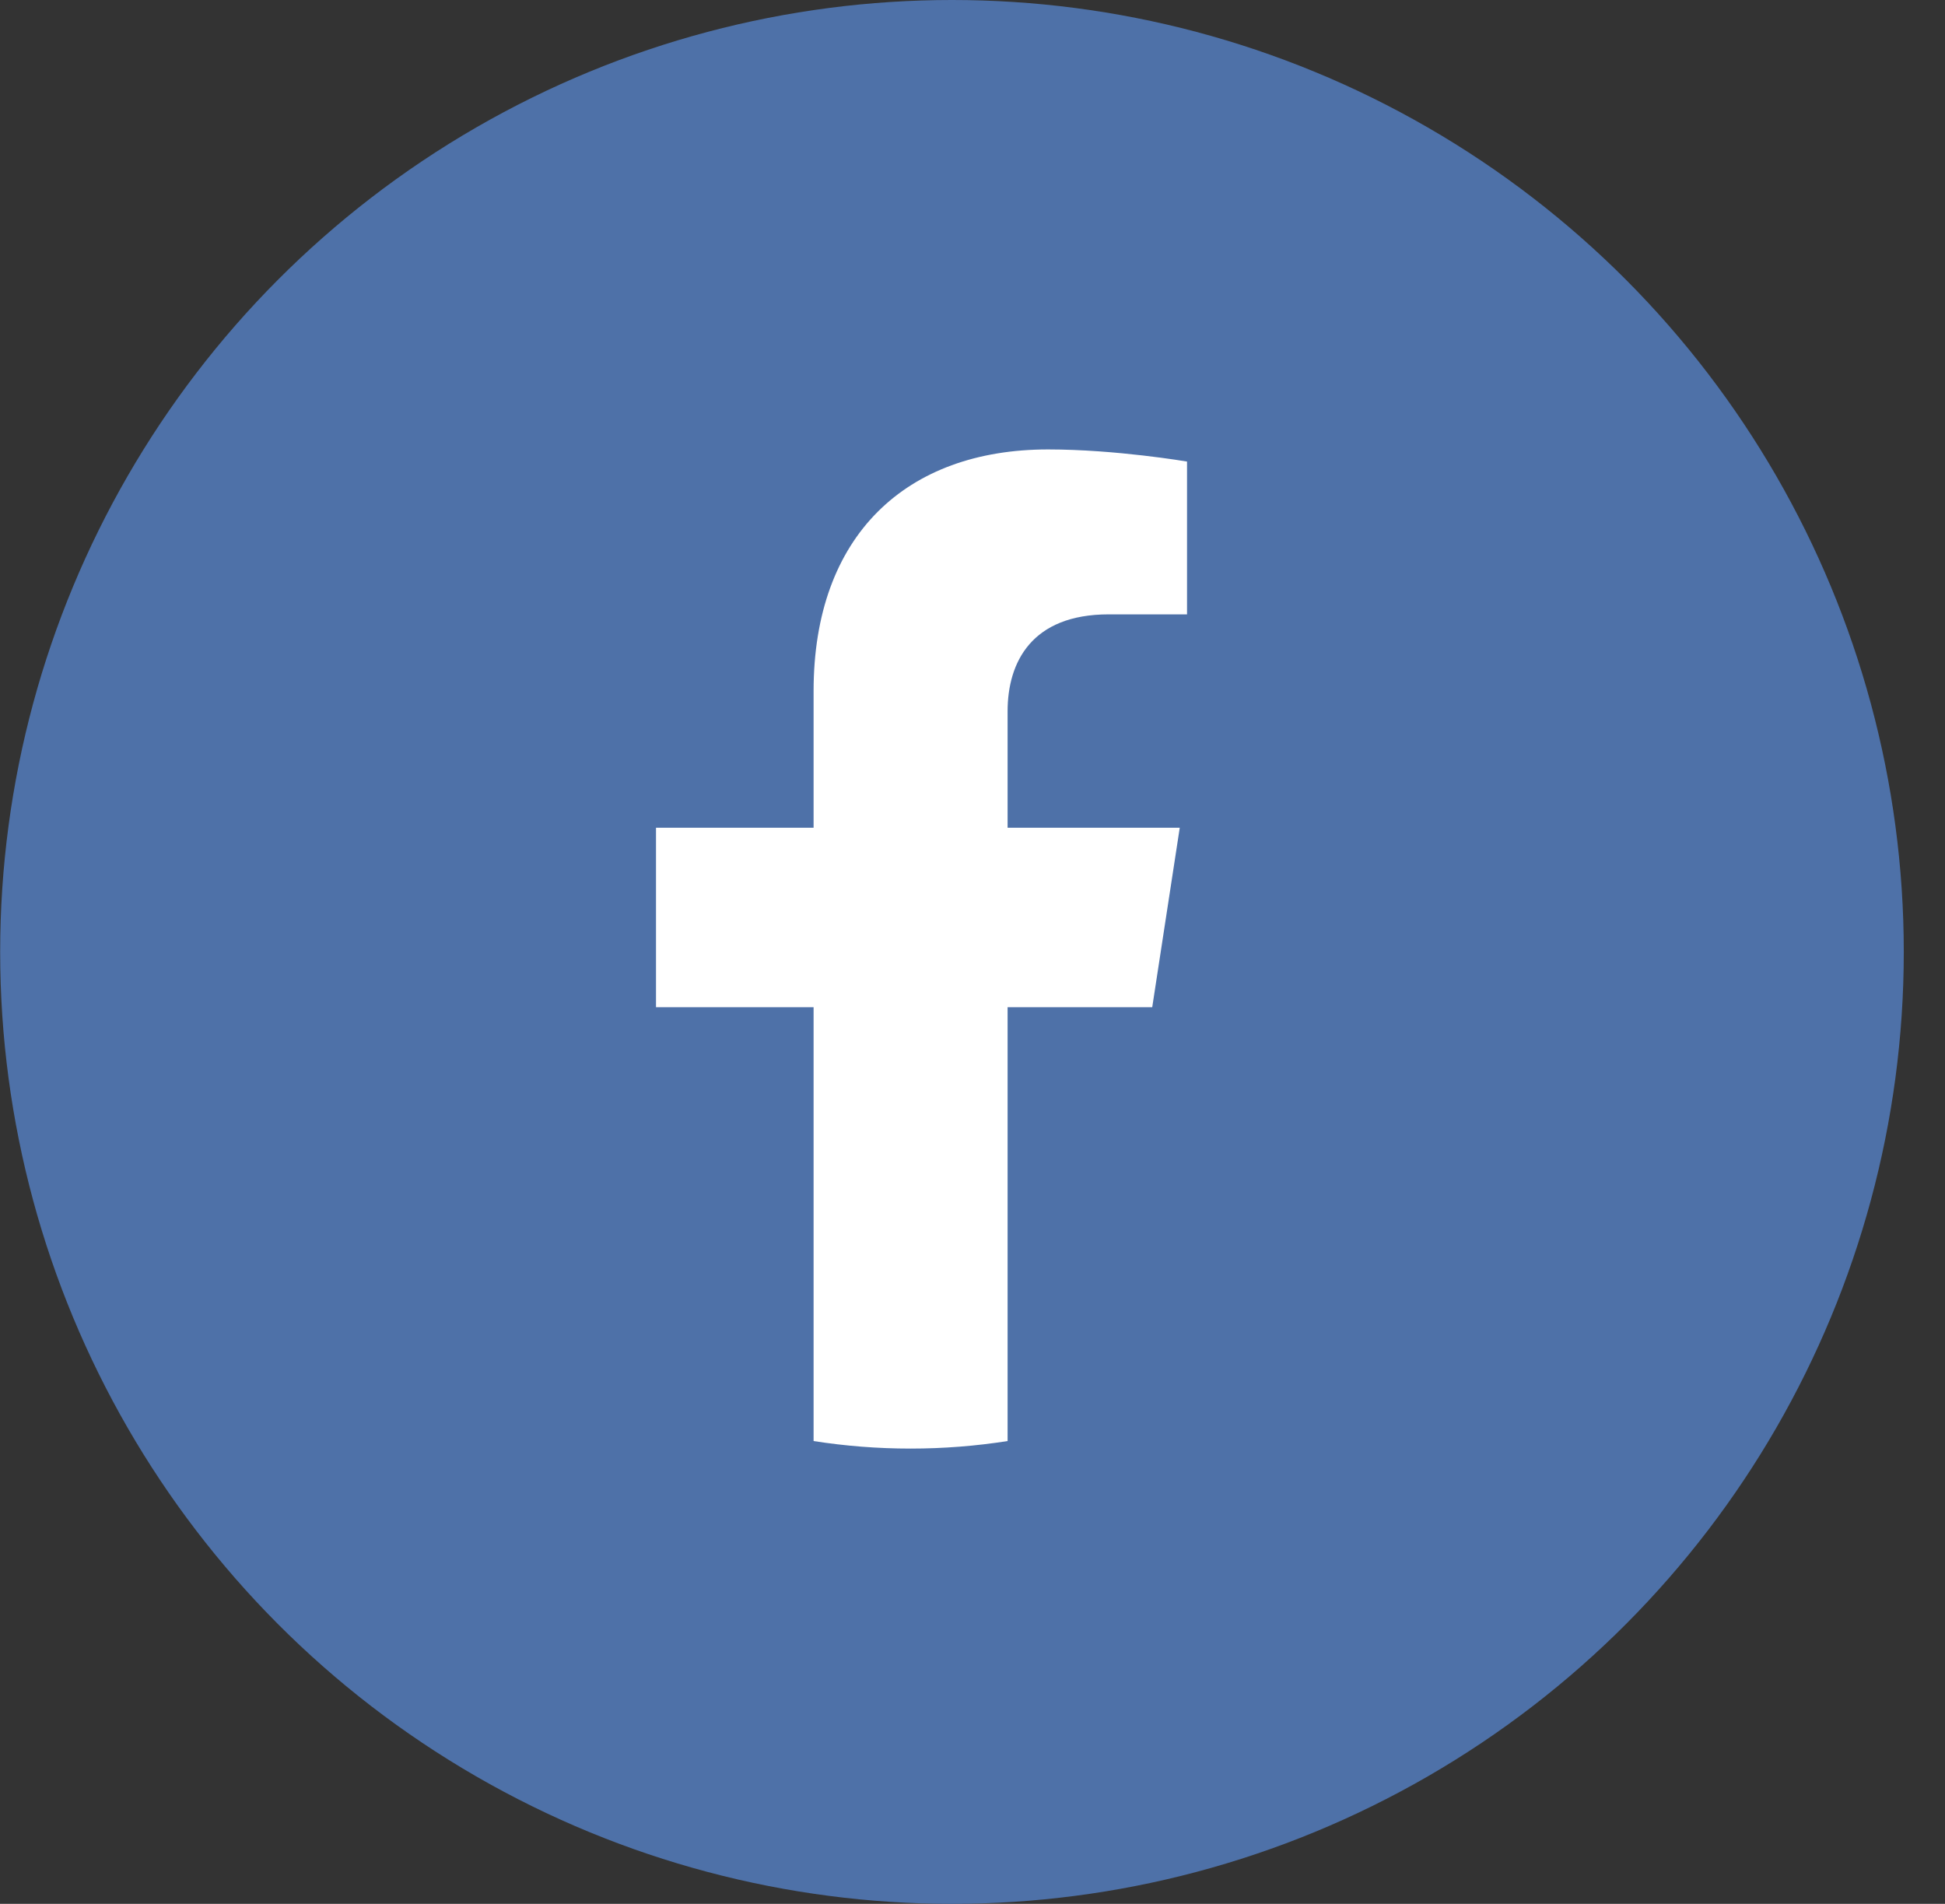 <svg width="47" height="46" viewBox="0 0 47 46" fill="none" xmlns="http://www.w3.org/2000/svg">
<rect x="0" y="0" width="47" height="46" fill="#333333" stroke="none"/>
<circle cx="23.004" cy="23" r="23" fill="#4E71A8"/>
<path d="M27.843 24.336L28.508 20H24.348V17.188C24.348 16.001 24.928 14.844 26.791 14.844H28.684V11.152C28.684 11.152 26.967 10.859 25.326 10.859C21.898 10.859 19.66 12.937 19.66 16.695V20H15.852V24.336H19.66V34.818C20.425 34.938 21.207 35 22.004 35C22.801 35 23.583 34.938 24.348 34.818V24.336H27.843Z" fill="white"/>
</svg>
